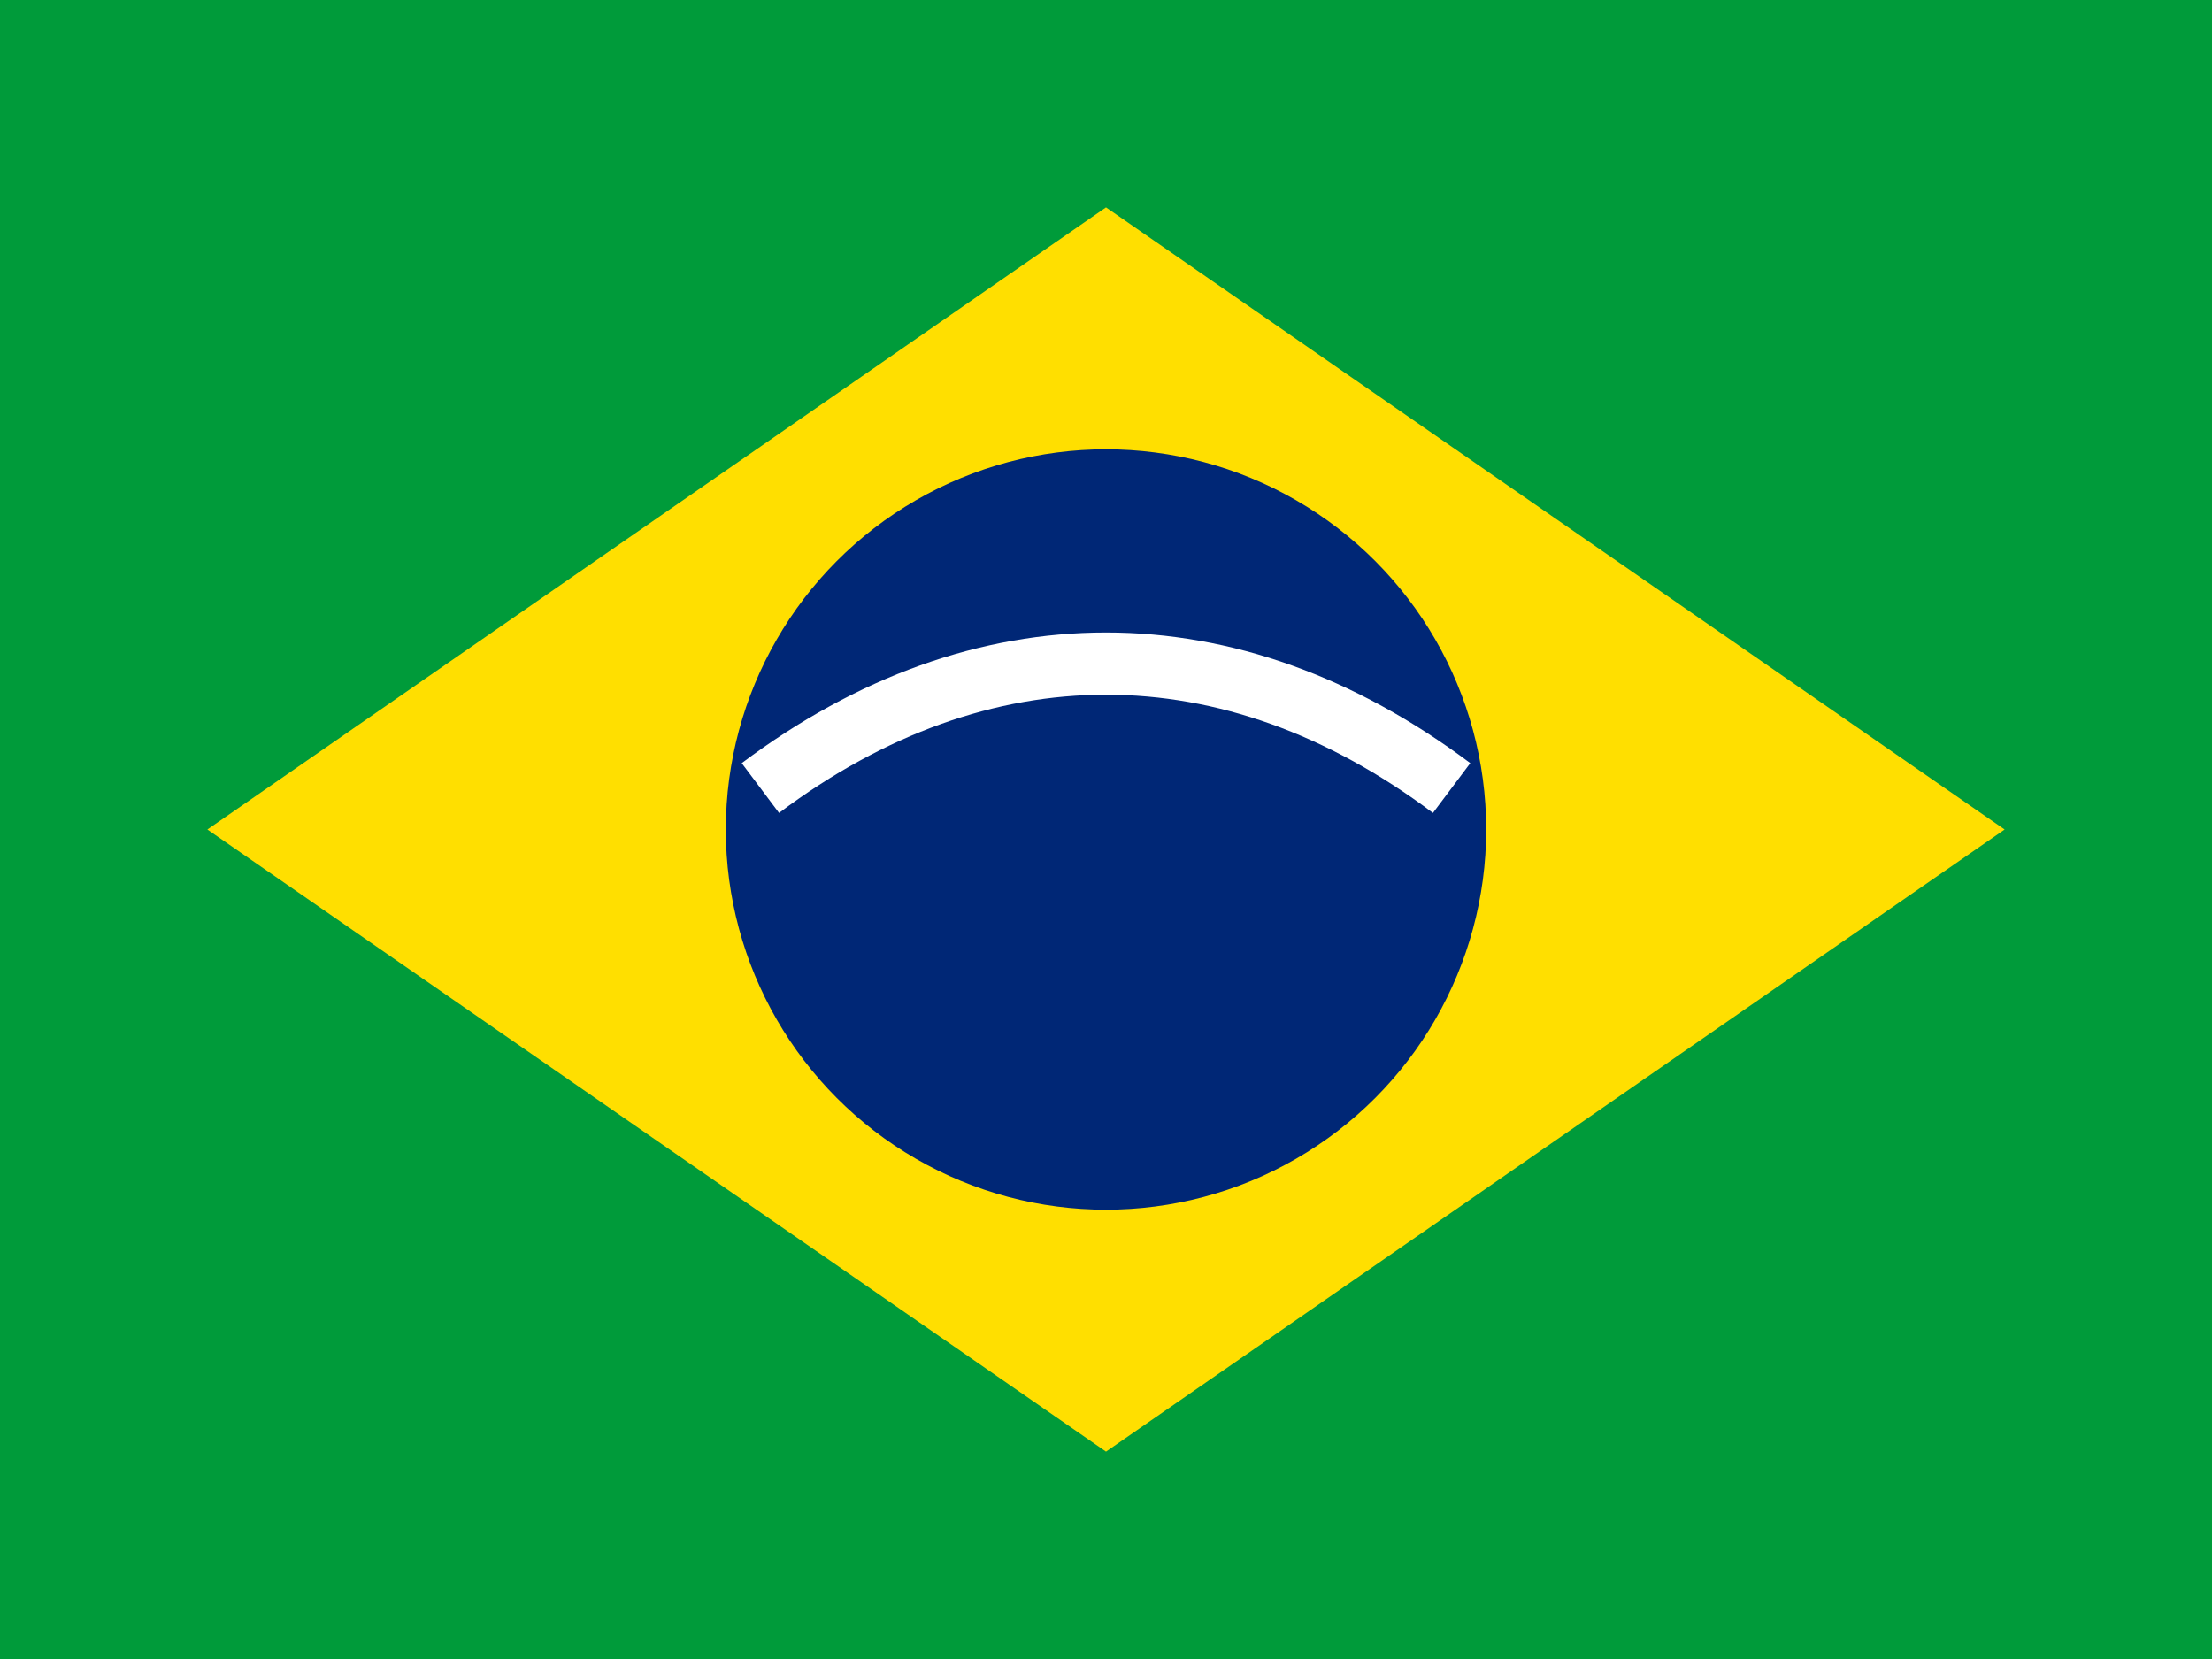 <svg xmlns="http://www.w3.org/2000/svg" viewBox="0 0 32 24">
  <rect width="32" height="24" fill="#009b3a"/>
  <polygon points="16 3 29 12 16 21 3 12" fill="#ffdf00"/>
  <circle cx="16" cy="12" r="5.5" fill="#002776"/>
  <path d="M11 11.4c3.2-2.4 6.8-2.4 10 0" fill="none" stroke="#ffffff" stroke-width="0.9"/>
</svg>
